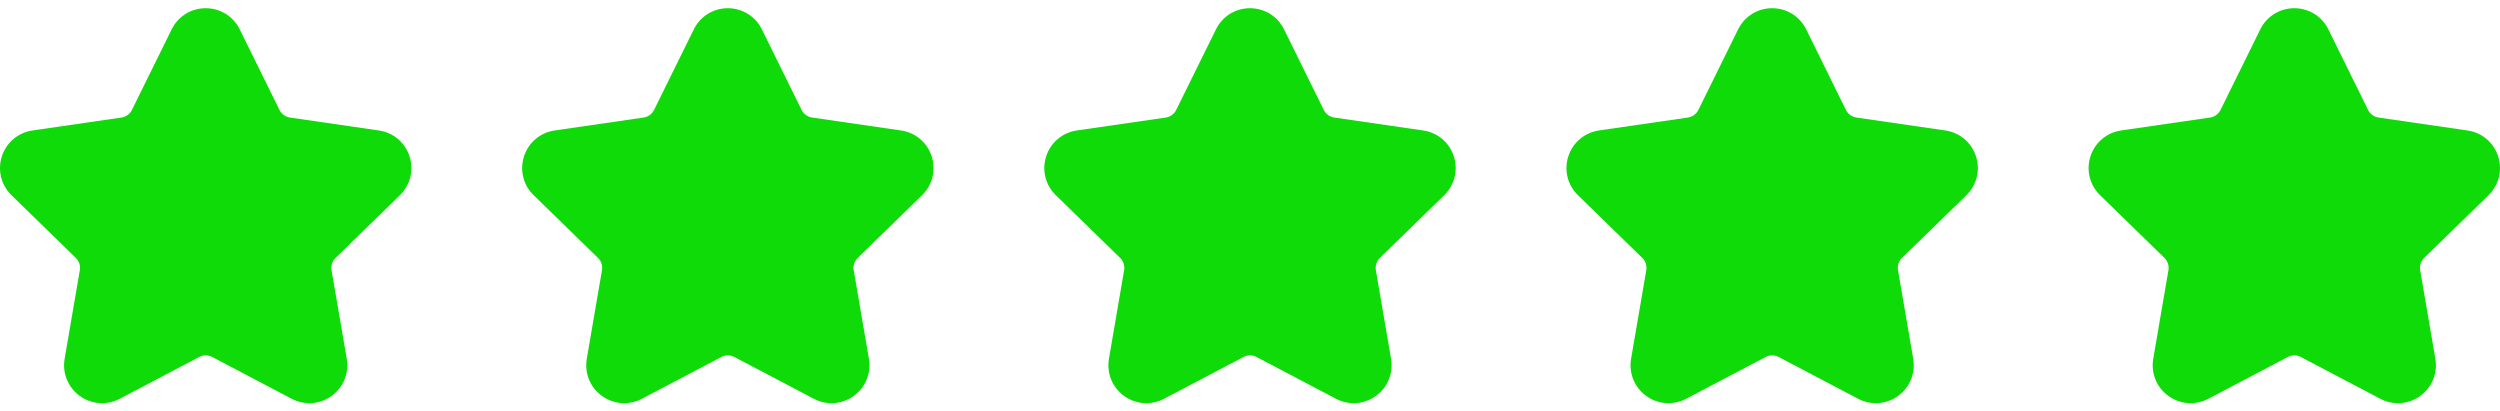 <?xml version="1.0" encoding="UTF-8"?> <svg xmlns="http://www.w3.org/2000/svg" width="158" height="26" viewBox="0 0 158 26" fill="none"> <g clip-path="url(#clip0_1725_28141)"> <path d="M25.274 12.336C25.933 11.694 26.165 10.752 25.881 9.878C25.597 9.003 24.855 8.378 23.945 8.246L18.324 7.429C18.038 7.387 17.792 7.208 17.664 6.95L15.151 1.856C14.744 1.031 13.919 0.519 13 0.519C12.08 0.519 11.256 1.031 10.849 1.856C10.849 1.856 8.336 6.95 8.336 6.95C8.208 7.208 7.961 7.387 7.677 7.429L2.055 8.245C1.145 8.378 0.403 9.003 0.119 9.877C-0.165 10.752 0.067 11.694 0.726 12.336L4.794 16.301C5 16.502 5.094 16.792 5.045 17.076L4.085 22.674C3.93 23.581 4.295 24.48 5.039 25.02C5.783 25.56 6.751 25.63 7.565 25.203L12.593 22.559C12.848 22.425 13.152 22.425 13.407 22.559L18.435 25.203C19.249 25.63 20.217 25.56 20.961 25.02C21.704 24.48 22.07 23.581 21.915 22.674L20.954 17.076C20.906 16.792 21 16.502 21.206 16.301L25.274 12.336Z" fill="#0EDB07"></path> <path d="M58.274 12.336C58.933 11.694 59.165 10.752 58.881 9.878C58.597 9.003 57.855 8.378 56.945 8.246L51.324 7.429C51.038 7.387 50.792 7.208 50.664 6.95L48.151 1.856C47.744 1.031 46.919 0.519 46 0.519C45.08 0.519 44.256 1.031 43.849 1.856C43.849 1.856 41.336 6.95 41.336 6.95C41.208 7.208 40.961 7.387 40.677 7.429L35.055 8.245C34.145 8.378 33.403 9.003 33.119 9.877C32.835 10.752 33.067 11.694 33.726 12.336L37.794 16.301C38 16.502 38.094 16.792 38.045 17.076L37.085 22.674C36.93 23.581 37.295 24.48 38.039 25.02C38.783 25.56 39.751 25.63 40.565 25.203L45.593 22.559C45.848 22.425 46.152 22.425 46.407 22.559L51.435 25.203C52.249 25.63 53.217 25.56 53.961 25.02C54.705 24.48 55.07 23.581 54.915 22.674L53.955 17.076C53.906 16.792 54 16.502 54.206 16.301L58.274 12.336Z" fill="#0EDB07"></path> <path d="M91.274 12.336C91.933 11.694 92.165 10.752 91.881 9.878C91.597 9.003 90.855 8.378 89.945 8.246L84.324 7.429C84.038 7.387 83.792 7.208 83.664 6.95L81.151 1.856C80.744 1.031 79.919 0.519 79 0.519C78.08 0.519 77.256 1.031 76.849 1.856C76.849 1.856 74.335 6.95 74.335 6.95C74.208 7.208 73.961 7.387 73.677 7.429L68.055 8.245C67.145 8.378 66.403 9.003 66.119 9.877C65.835 10.752 66.067 11.694 66.726 12.336L70.794 16.301C71 16.502 71.094 16.792 71.045 17.076L70.085 22.674C69.93 23.581 70.295 24.48 71.039 25.02C71.783 25.56 72.751 25.63 73.565 25.203L78.593 22.559C78.848 22.425 79.152 22.425 79.407 22.559L84.435 25.203C85.249 25.63 86.217 25.56 86.961 25.02C87.704 24.48 88.07 23.581 87.915 22.674L86.954 17.076C86.906 16.792 87 16.502 87.207 16.301L91.274 12.336Z" fill="#0EDB07"></path> <path d="M124.274 12.336C124.933 11.694 125.165 10.752 124.881 9.878C124.597 9.003 123.855 8.378 122.945 8.246L117.324 7.429C117.038 7.387 116.792 7.208 116.664 6.95L114.151 1.856C113.744 1.031 112.92 0.519 112 0.519C111.08 0.519 110.256 1.031 109.849 1.856C109.849 1.856 107.336 6.95 107.336 6.95C107.208 7.208 106.961 7.387 106.677 7.429L101.055 8.245C100.145 8.378 99.403 9.003 99.119 9.877C98.835 10.752 99.067 11.694 99.726 12.336L103.794 16.301C104 16.502 104.094 16.792 104.045 17.076L103.085 22.674C102.93 23.581 103.295 24.48 104.039 25.02C104.783 25.56 105.751 25.63 106.565 25.203L111.593 22.559C111.848 22.425 112.152 22.425 112.407 22.559L117.435 25.203C118.249 25.63 119.217 25.56 119.961 25.02C120.705 24.48 121.07 23.581 120.915 22.674L119.955 17.076C119.906 16.792 120 16.502 120.207 16.301L124.274 12.336Z" fill="#0EDB07"></path> <path d="M157.274 12.336C157.933 11.694 158.165 10.752 157.881 9.878C157.597 9.003 156.855 8.378 155.945 8.246L150.324 7.429C150.038 7.387 149.792 7.208 149.664 6.95L147.151 1.856C146.744 1.031 145.92 0.519 145 0.519C144.08 0.519 143.256 1.031 142.849 1.856C142.849 1.856 140.336 6.95 140.336 6.95C140.208 7.208 139.961 7.387 139.677 7.429L134.055 8.245C133.145 8.378 132.403 9.003 132.119 9.877C131.835 10.752 132.067 11.694 132.726 12.336L136.794 16.301C137 16.502 137.094 16.792 137.045 17.076L136.085 22.674C135.93 23.581 136.295 24.48 137.039 25.02C137.783 25.56 138.751 25.63 139.565 25.203L144.593 22.559C144.848 22.425 145.152 22.425 145.407 22.559L150.435 25.203C151.249 25.63 152.217 25.56 152.961 25.02C153.705 24.48 154.07 23.581 153.915 22.674L152.955 17.076C152.906 16.792 153 16.502 153.207 16.301L157.274 12.336Z" fill="#0EDB07"></path> </g> <defs> <clipPath id="clip0_1725_28141"> <rect width="158" height="26" fill="white"></rect> </clipPath> </defs> </svg> 